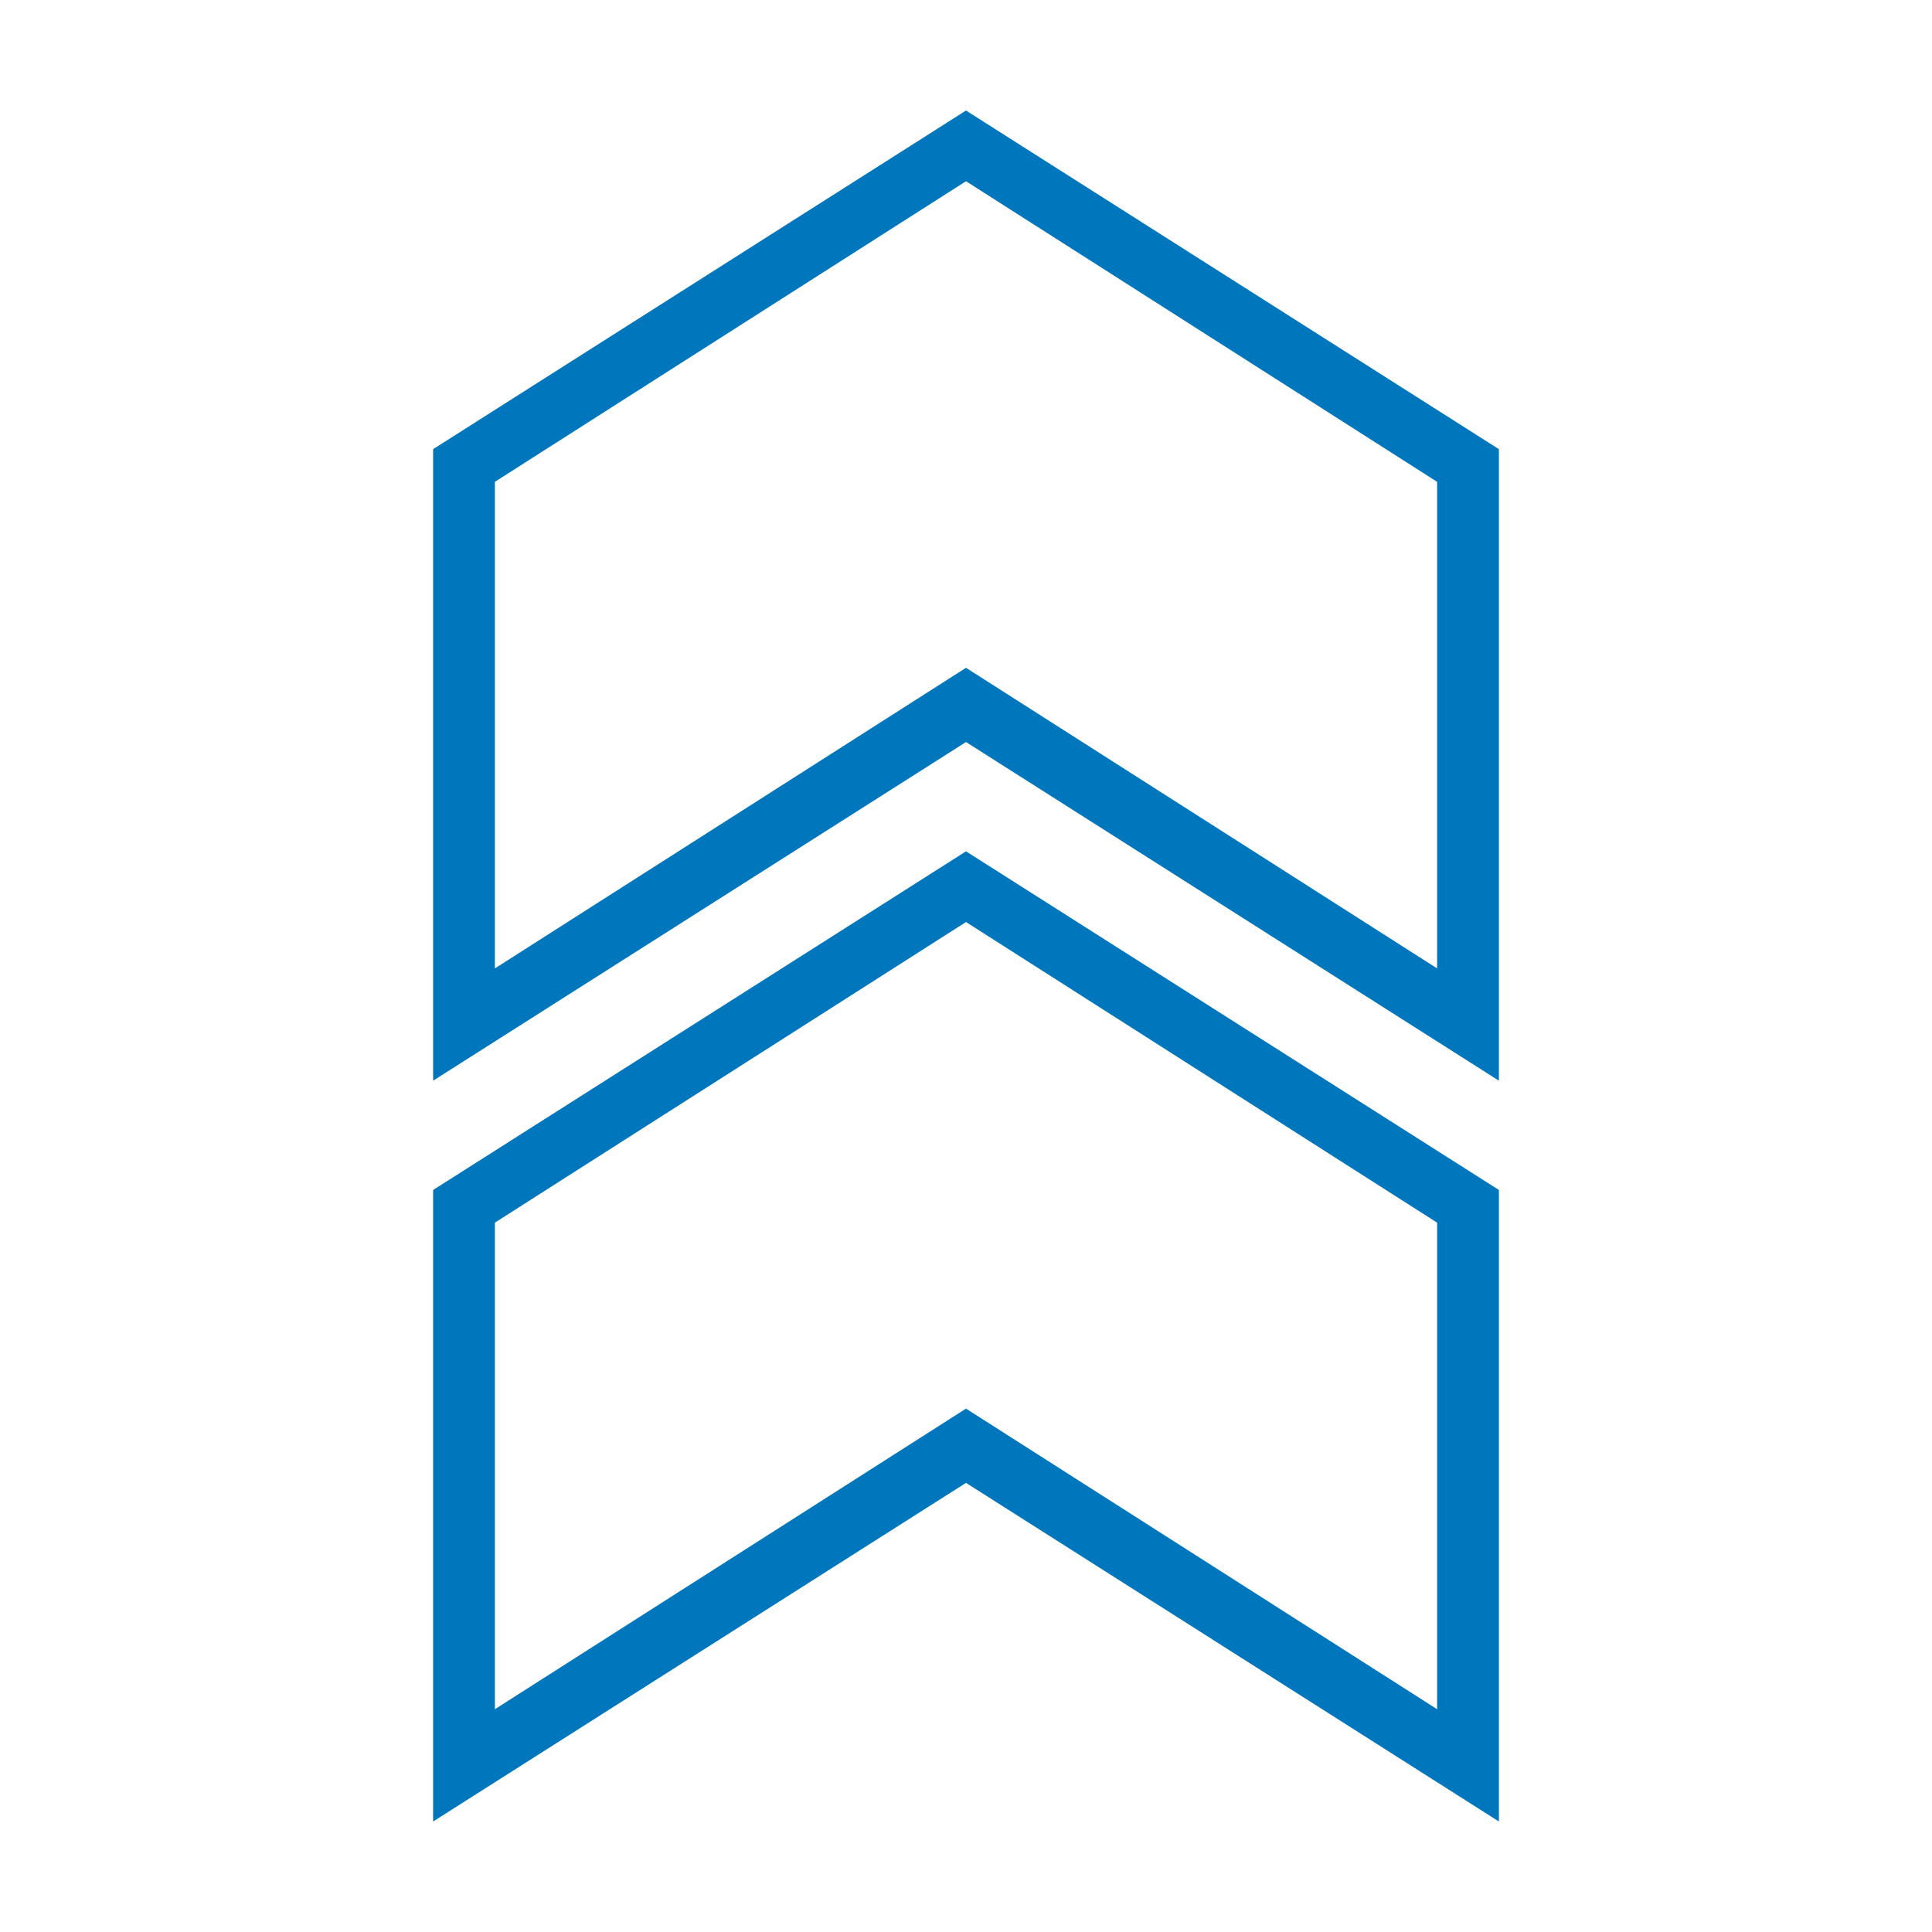 <svg width="100" height="100" viewBox="0 0 100 100" fill="none" xmlns="http://www.w3.org/2000/svg">
<path d="M50 5.721L22.418 23.248V55.936L50 38.408L77.582 55.936V23.248L50 5.721ZM50 9.38L74.385 24.939V50.125L50 34.565L25.615 50.125V24.939L50 9.38ZM50 44.065L22.418 61.593V94.281L50 76.753L77.582 94.28V61.592L50 44.065ZM50 47.724L74.385 63.284V88.469L50 72.91L25.615 88.469V63.284L50 47.724Z" fill="#0076BD"/>
</svg>
